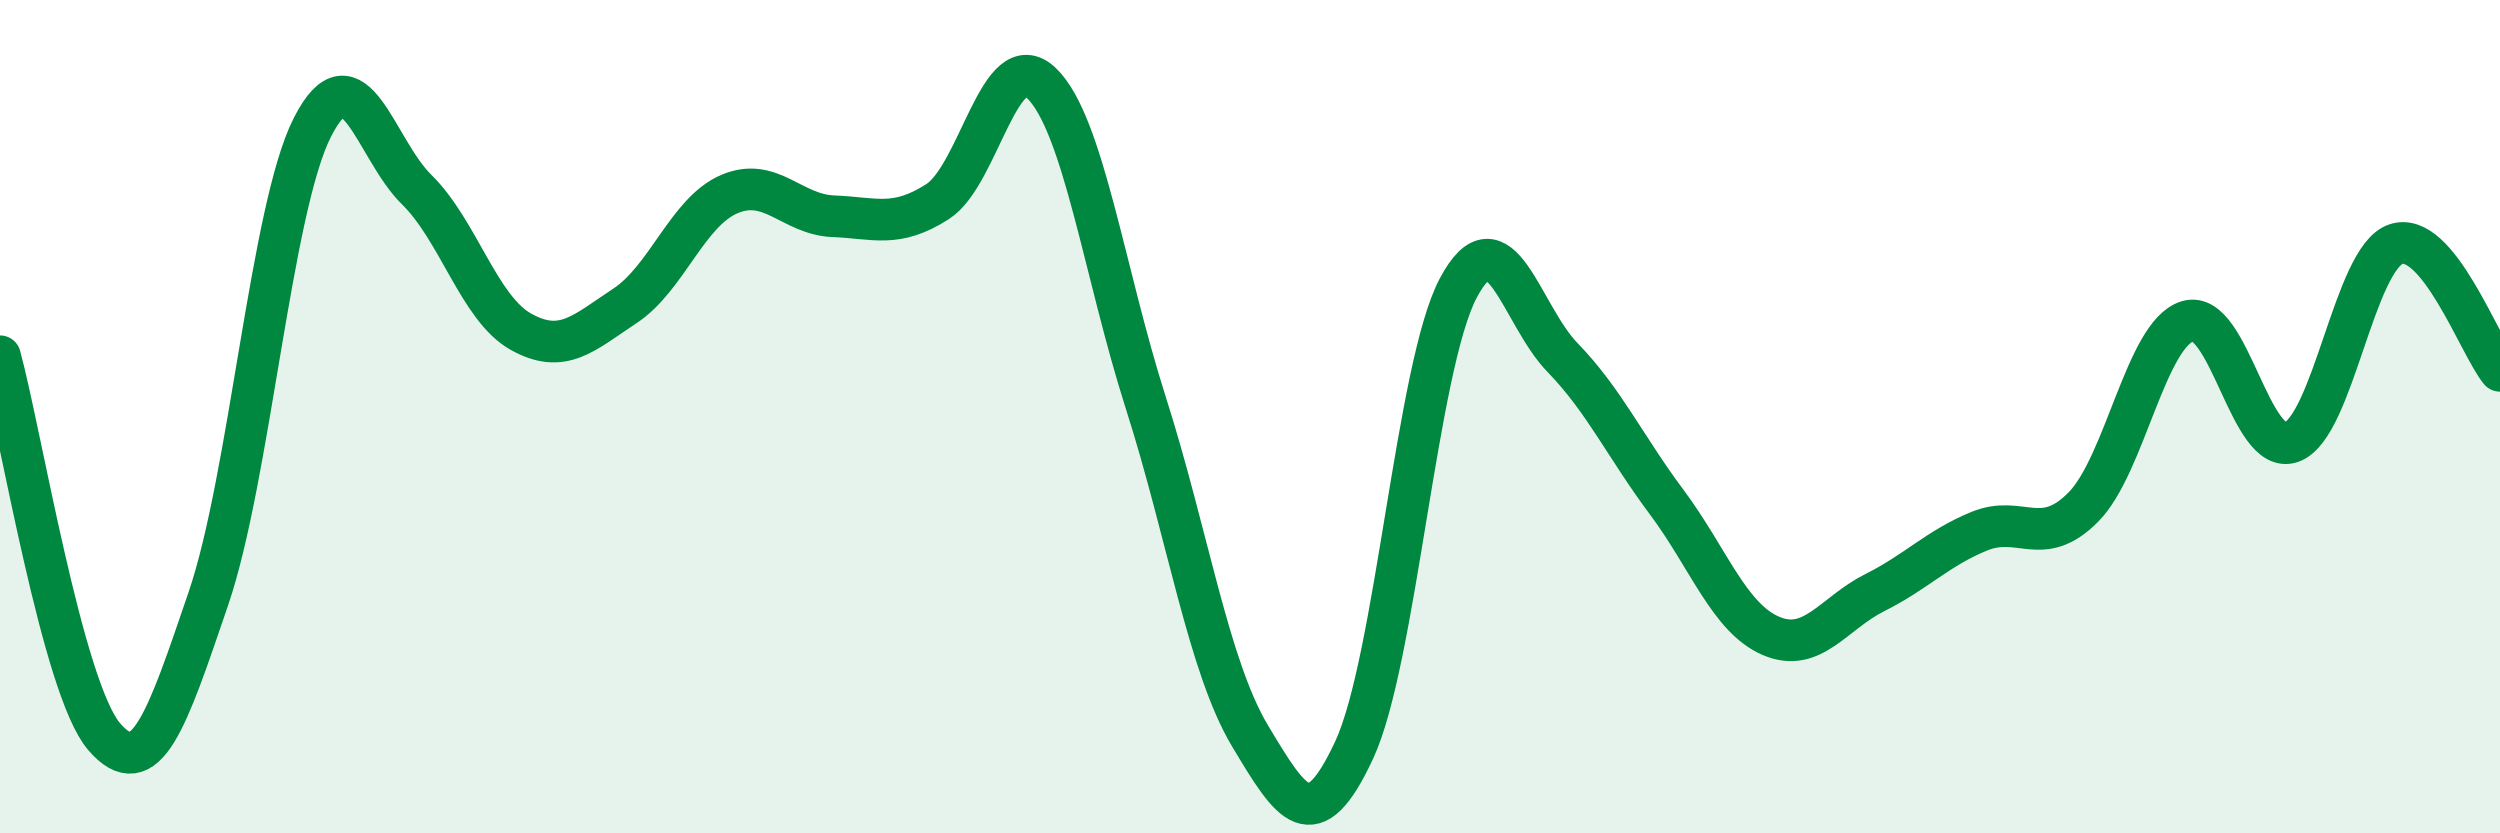 
    <svg width="60" height="20" viewBox="0 0 60 20" xmlns="http://www.w3.org/2000/svg">
      <path
        d="M 0,8.55 C 0.5,10.38 1.5,16.52 2.5,17.68 C 3.5,18.84 4,17.3 5,14.37 C 6,11.44 6.5,5.01 7.5,3.05 C 8.5,1.09 9,3.57 10,4.55 C 11,5.53 11.5,7.4 12.5,7.96 C 13.5,8.52 14,8 15,7.34 C 16,6.68 16.5,5.09 17.5,4.66 C 18.5,4.23 19,5.15 20,5.19 C 21,5.23 21.5,5.48 22.5,4.84 C 23.5,4.2 24,1.03 25,2 C 26,2.97 26.5,6.54 27.5,9.67 C 28.5,12.8 29,15.99 30,17.66 C 31,19.33 31.5,20.15 32.5,18 C 33.5,15.85 34,8.79 35,6.91 C 36,5.03 36.5,7.55 37.5,8.58 C 38.5,9.61 39,10.71 40,12.05 C 41,13.39 41.5,14.83 42.5,15.26 C 43.5,15.69 44,14.72 45,14.22 C 46,13.72 46.5,13.16 47.5,12.75 C 48.5,12.34 49,13.18 50,12.17 C 51,11.16 51.5,8.02 52.5,7.71 C 53.5,7.4 54,10.98 55,10.61 C 56,10.24 56.5,6.2 57.5,5.86 C 58.5,5.52 59.5,8.29 60,8.9L60 20L0 20Z"
        fill="#008740"
        opacity="0.1"
        stroke-linecap="round"
        stroke-linejoin="round"
      />
      <path
        d="M 0,8.55 C 0.5,10.38 1.5,16.52 2.5,17.68 C 3.5,18.84 4,17.3 5,14.37 C 6,11.44 6.5,5.01 7.5,3.05 C 8.5,1.09 9,3.57 10,4.55 C 11,5.53 11.5,7.4 12.5,7.96 C 13.5,8.52 14,8 15,7.34 C 16,6.68 16.5,5.09 17.5,4.66 C 18.5,4.23 19,5.15 20,5.19 C 21,5.23 21.5,5.48 22.5,4.84 C 23.5,4.2 24,1.03 25,2 C 26,2.97 26.5,6.54 27.5,9.67 C 28.5,12.8 29,15.99 30,17.66 C 31,19.33 31.5,20.15 32.5,18 C 33.5,15.85 34,8.79 35,6.91 C 36,5.03 36.5,7.55 37.5,8.58 C 38.5,9.61 39,10.71 40,12.05 C 41,13.39 41.5,14.83 42.5,15.26 C 43.5,15.69 44,14.72 45,14.22 C 46,13.72 46.5,13.16 47.5,12.75 C 48.5,12.34 49,13.18 50,12.17 C 51,11.16 51.5,8.02 52.5,7.71 C 53.5,7.4 54,10.98 55,10.61 C 56,10.24 56.5,6.2 57.5,5.86 C 58.5,5.52 59.5,8.29 60,8.9"
        stroke="#008740"
        stroke-width="1"
        fill="none"
        stroke-linecap="round"
        stroke-linejoin="round"
      />
    </svg>
  